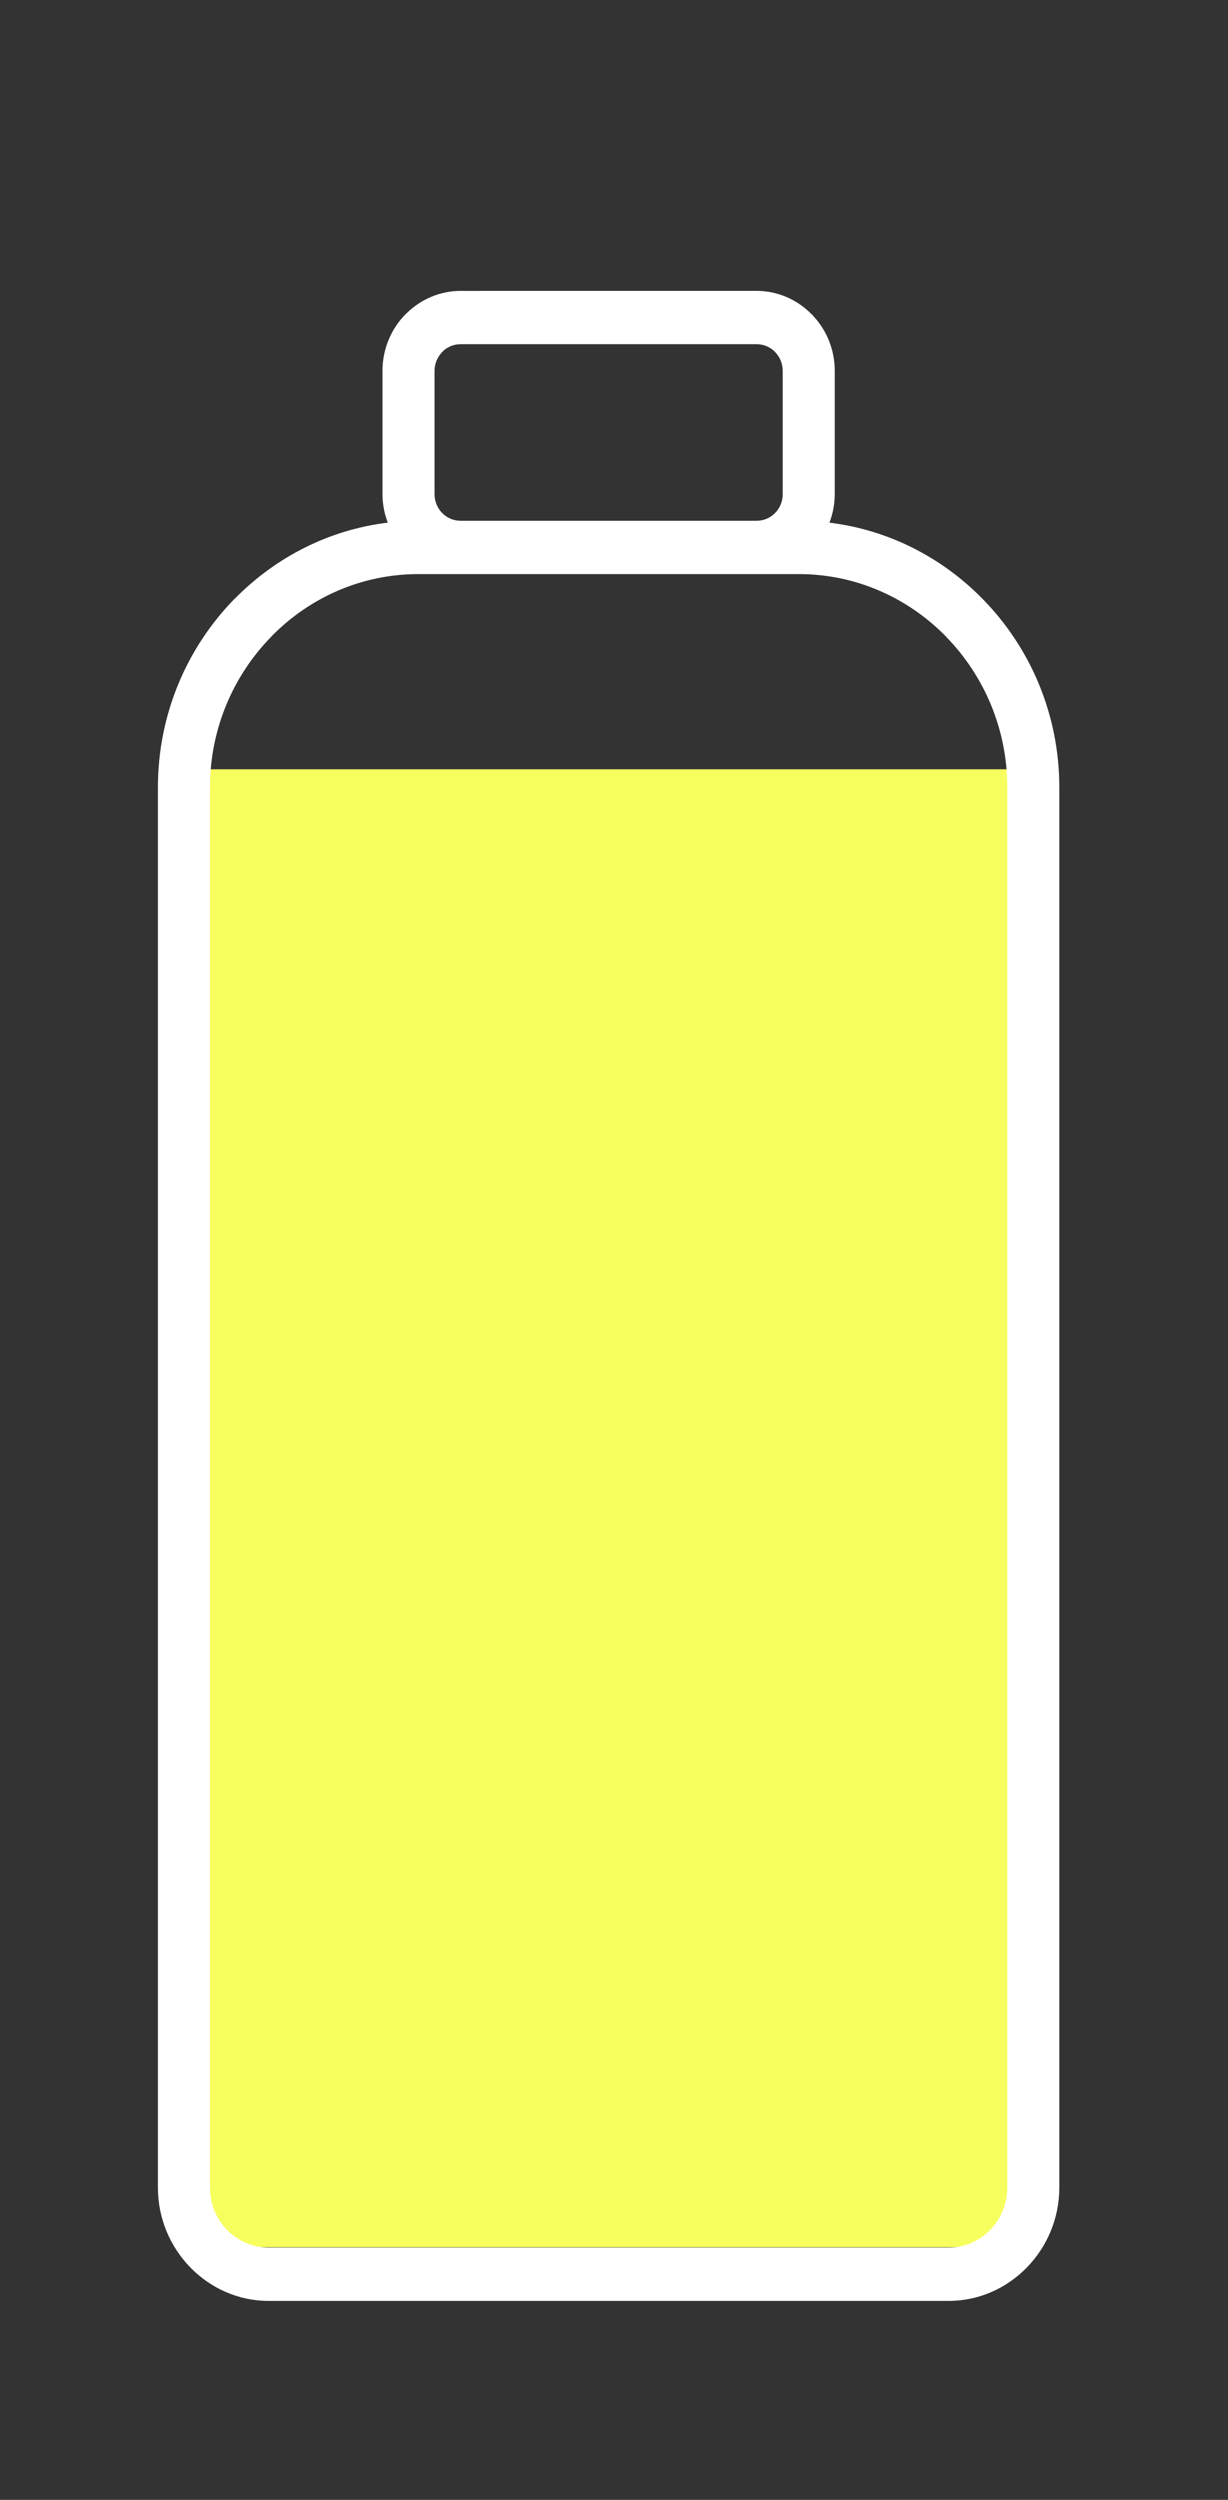 <svg viewBox="0 0 589.65 1200" xmlns="http://www.w3.org/2000/svg" id="Layer_1"><rect x="0" y="0" width="589.65" height="1200" fill="#333333" stroke="none"/><defs><style>.cls-1{fill:#f7ff5e;}.cls-2{fill:#fff;}</style></defs><rect height="709.43" width="416.15" y="369.28" x="83.92" class="cls-1"></rect><path d="M231.74,139.64h-10.59c-9.85,0-18.89,3.99-25.6,10.44l-.88.81c-6.79,6.94-11.01,16.55-11.01,27.1v59.18c0,4.82.92,9.43,2.54,13.71-28.17,3.4-53.58,16.51-72.9,35.95l-.77.71c-22.65,23.18-36.7,55.17-36.7,90.38v672.19c0,14.9,5.95,28.45,15.6,38.35l.04.05c9.65,9.86,22.92,15.97,37.47,15.97h326.59c14.56,0,27.8-6.09,37.47-15.97l.05-.05c9.63-9.88,15.6-23.45,15.6-38.35V377.92c0-35.19-14.05-67.18-36.75-90.34-19.39-19.84-45.08-33.21-73.62-36.69,1.62-4.28,2.54-8.87,2.54-13.71v-59.18c0-10.57-4.22-20.16-11.03-27.08-6.81-6.97-16.2-11.29-26.46-11.29h-131.59ZM100.83,942.54V411.88M100.83,386.3v-8.38c0-28.13,11.24-53.72,29.39-72.26l.61-.67c18.03-18.16,42.78-29.41,70.01-29.41h182.81c27.51,0,52.53,11.51,70.63,30.01v.05c18.12,18.54,29.39,44.15,29.39,72.28v672.19c0,7.93-3.15,15.12-8.23,20.31l-.04.05c-5.08,5.19-12.1,8.42-19.85,8.42H128.95c-7.74,0-14.77-3.23-19.85-8.42l-.04-.05c-5.08-5.19-8.23-12.38-8.23-20.31v-81.96M372.16,168.94v.04c2.28,2.33,3.68,5.51,3.68,9.03v59.18c0,3.54-1.38,6.75-3.64,9.03l-.04.04c-2.23,2.29-5.34,3.72-8.8,3.72h-142.23c-3.44,0-6.57-1.43-8.8-3.72l-.05-.04c-2.23-2.28-3.63-5.49-3.63-9.03v-59.18c0-3.49,1.42-6.7,3.68-9.03l.48-.51c2.19-2.02,5.12-3.25,8.34-3.25h142.19c3.46,0,6.59,1.43,8.82,3.72Z" class="cls-2"></path></svg>